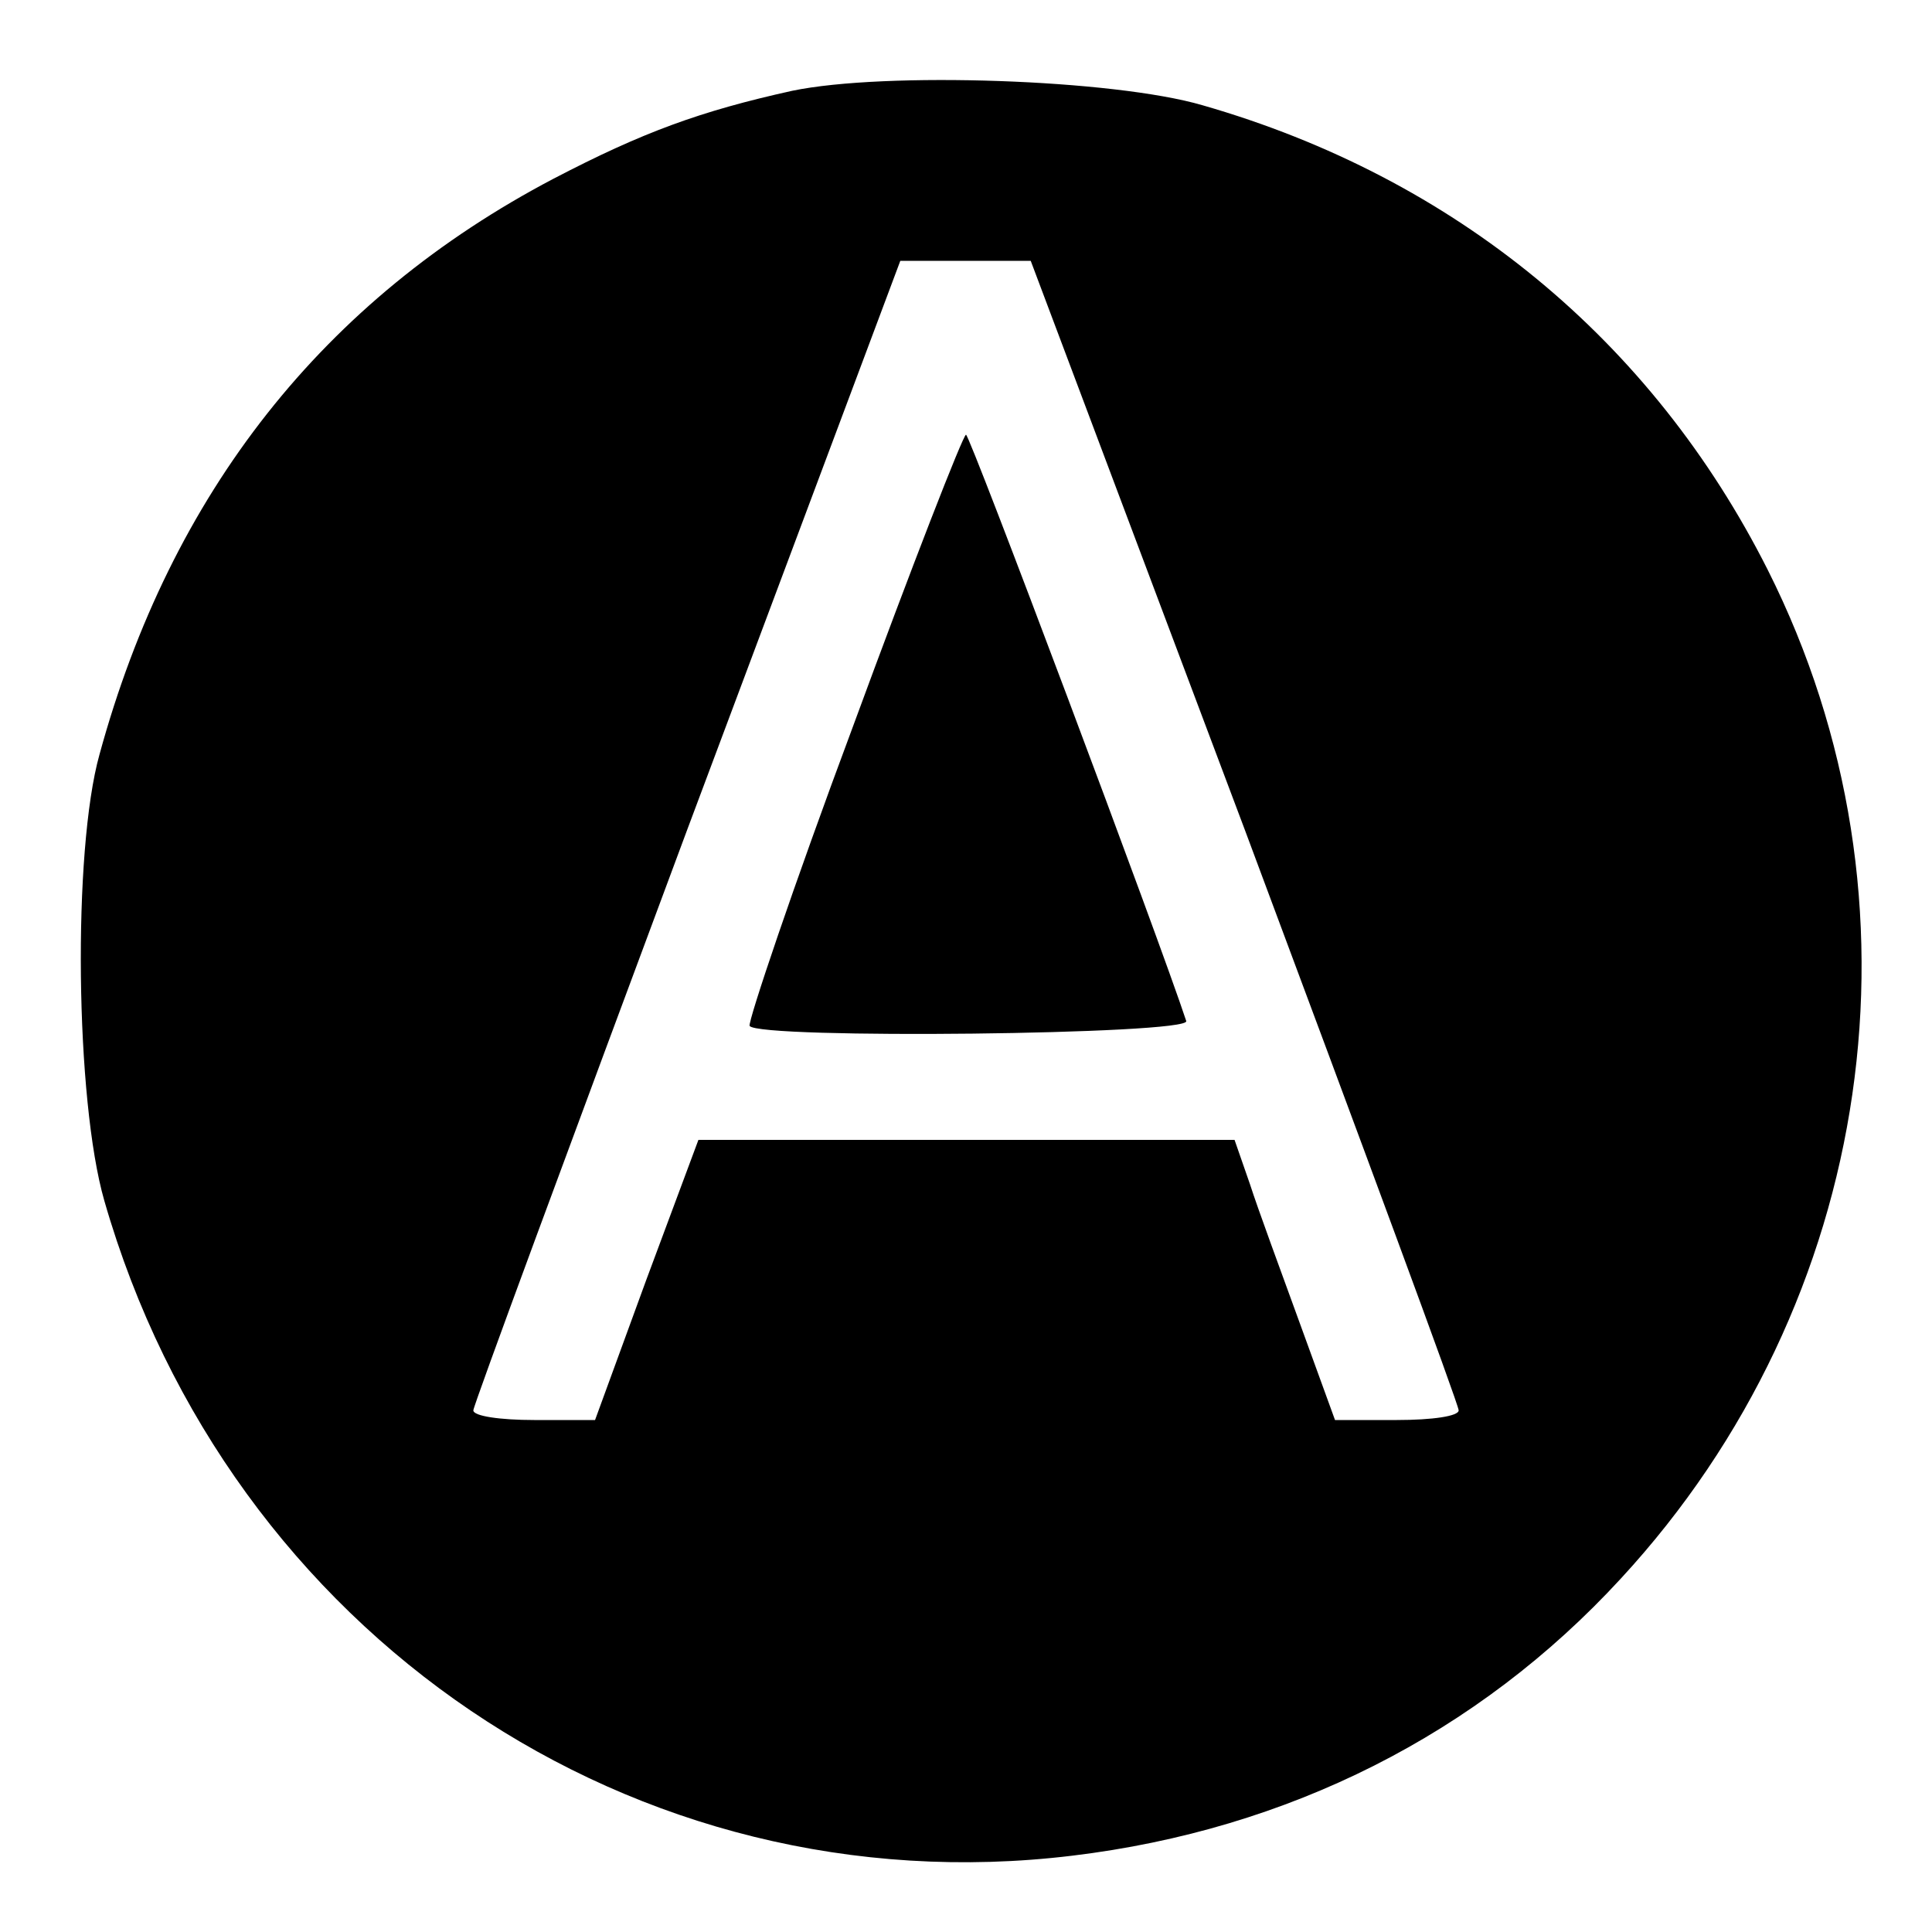<?xml version="1.0" encoding="UTF-8" standalone="no"?> <svg xmlns="http://www.w3.org/2000/svg" version="1.0" width="200pt" height="200pt" viewBox="0 0 200 200" preserveAspectRatio="xMidYMid meet"><g transform="translate(0,200) scale(0.1,-0.1)" fill="#000000" stroke="none"><path d="M820 1906 c-95 -21 -155 -43 -247 -91 -238 -125 -396 -325 -470 -596 -28 -100 -25 -358 5 -462 129 -449 549 -733 1002 -678 224 27 420 126 568 287 264 286 324 702 152 1044 -120 238 -324 406 -585 481 -92 27 -329 35 -425 15z m469 -766 c121 -324 221 -594 221 -600 0 -6 -27 -10 -64 -10 l-64 0 -36 99 c-20 55 -44 120 -52 145 l-16 46 -277 0 -278 0 -54 -145 -53 -145 -63 0 c-35 0 -63 4 -63 10 0 5 100 275 221 600 l221 590 68 0 67 0 222 -590z"></path><path d="M883 1248 c-62 -166 -109 -306 -107 -310 9 -14 456 -9 452 5 -28 85 -224 607 -228 607 -3 0 -56 -136 -117 -302z"></path></g></svg> 